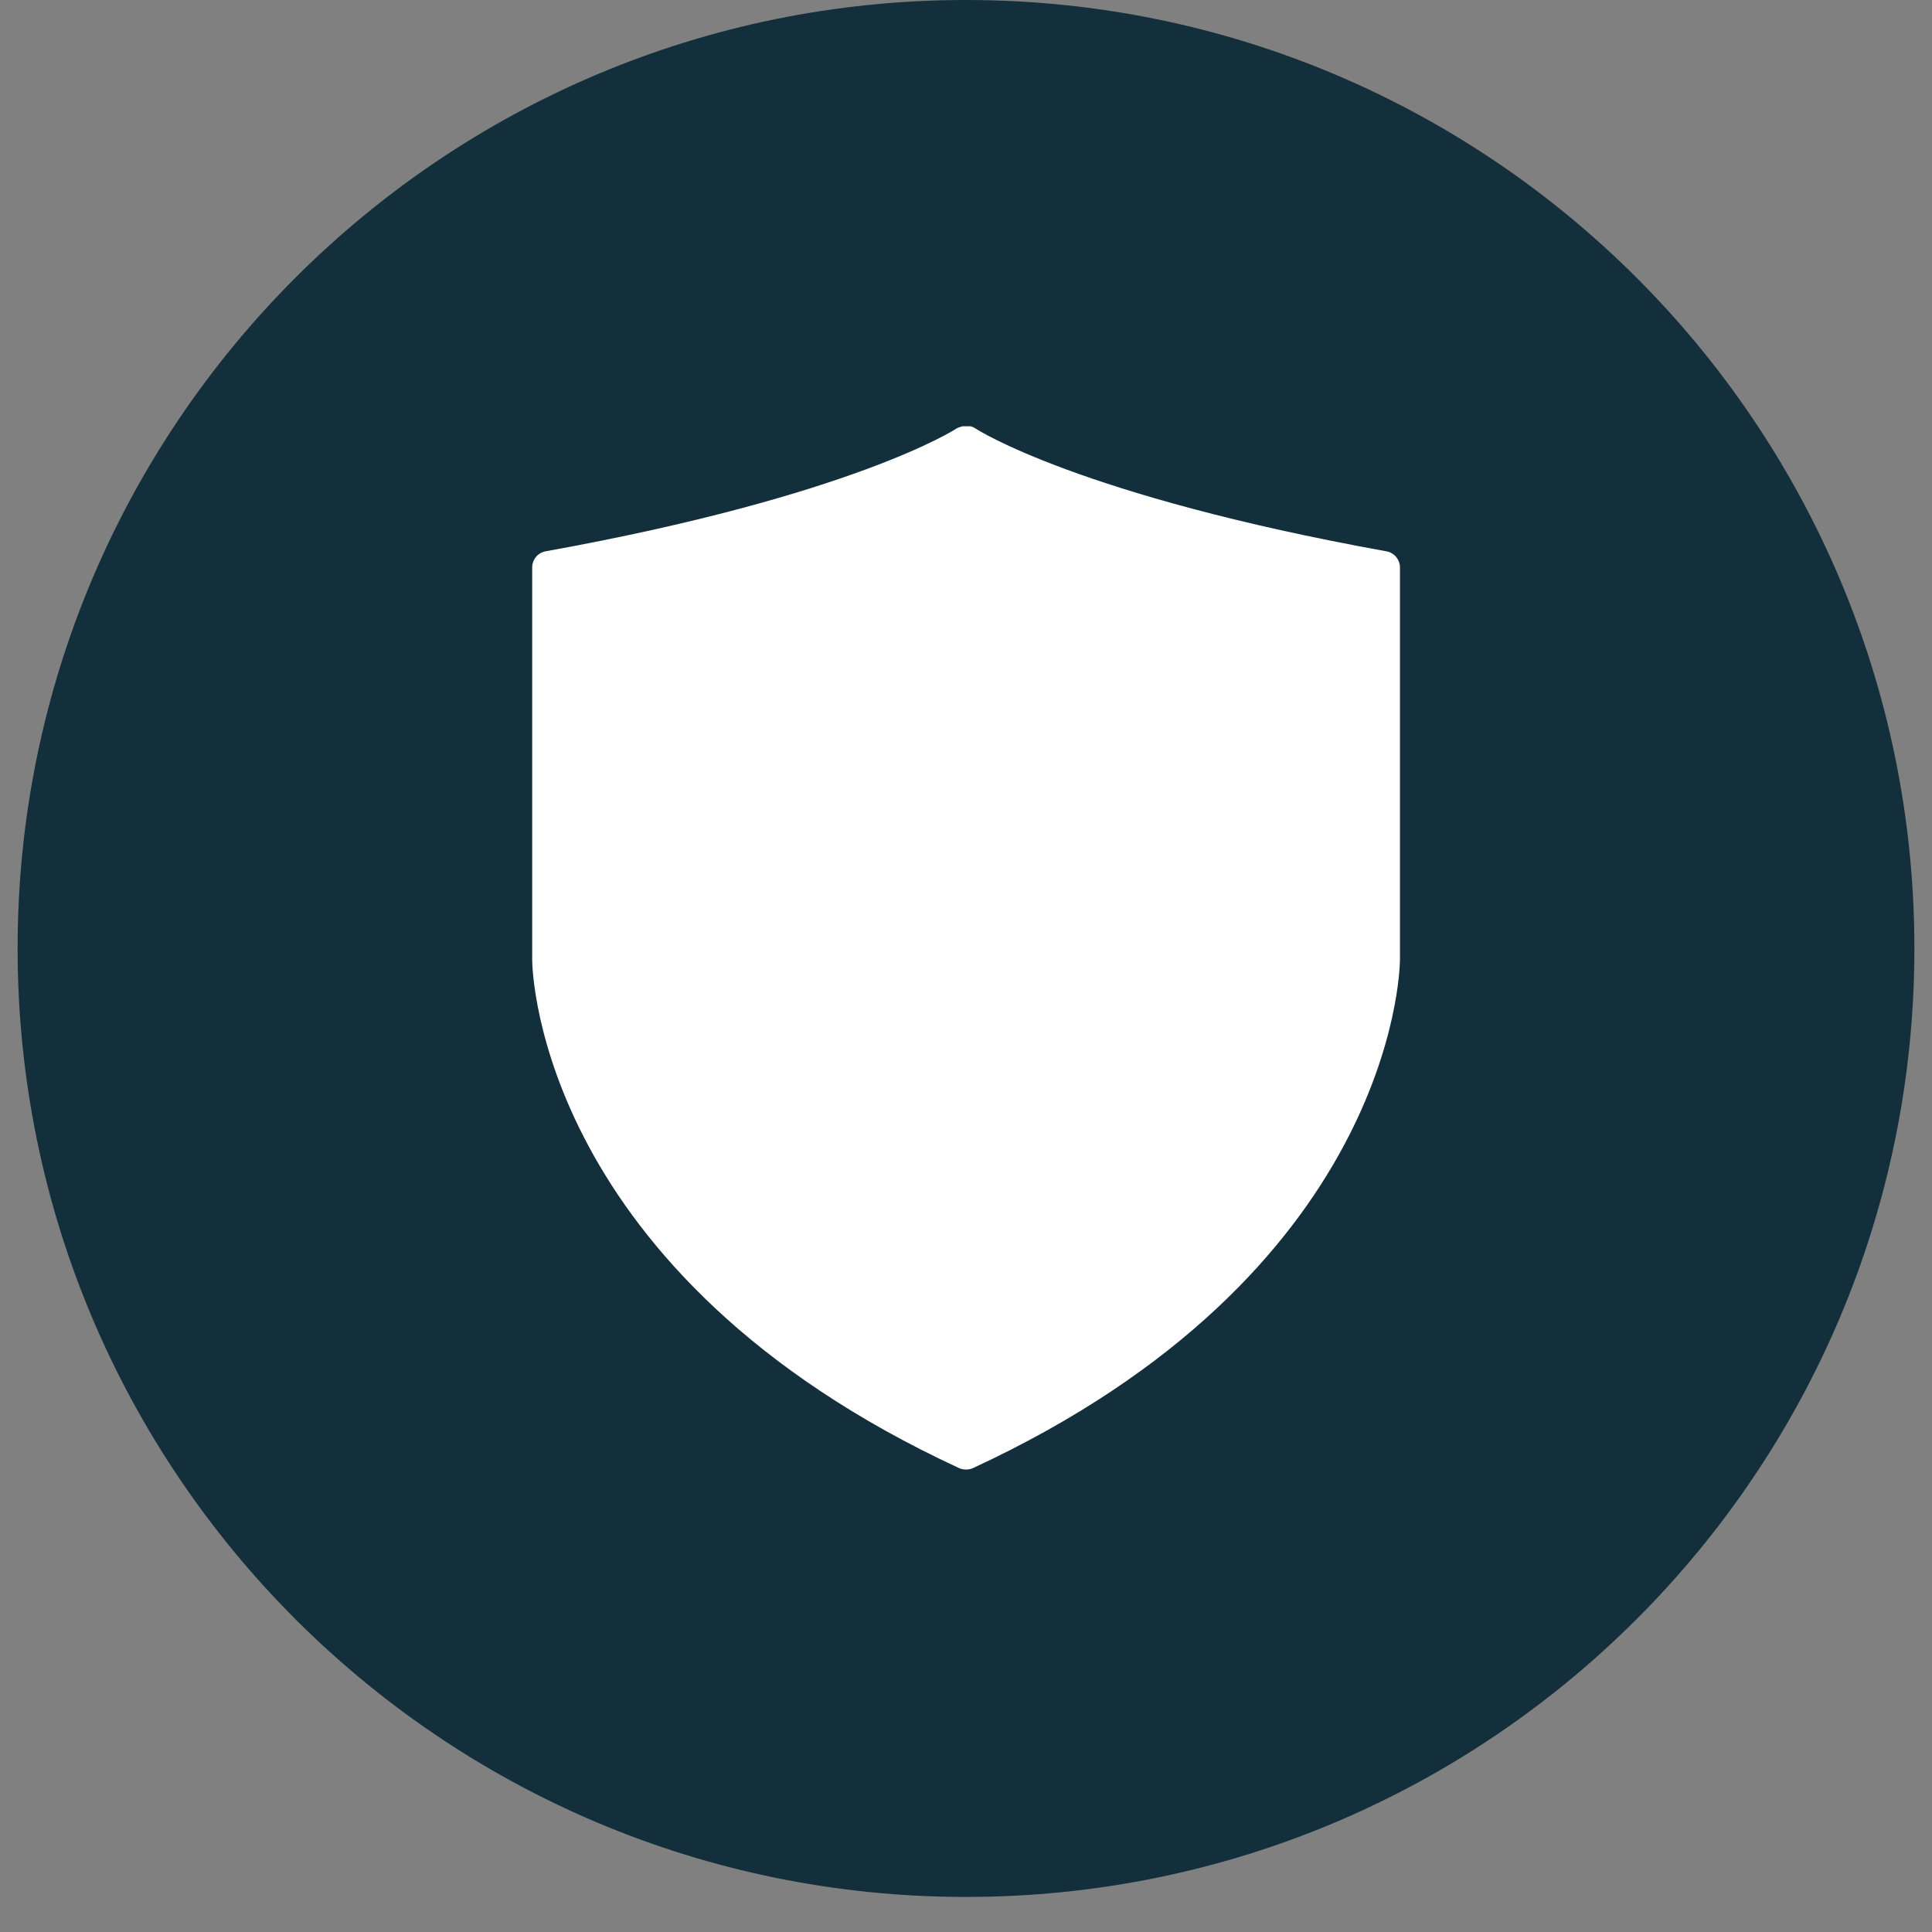 <svg xmlns="http://www.w3.org/2000/svg" xmlns:xlink="http://www.w3.org/1999/xlink" width="72" zoomAndPan="magnify" viewBox="0 0 54 54" height="72" preserveAspectRatio="xMidYMid meet" version="1.0"><rect x="0" y="0" width="54" height="54" fill="#808080" stroke="none"/><defs><clipPath id="c5534e1c95"><path d="M 0.492 0 L 53.508 0 L 53.508 53.02 L 0.492 53.02 Z M 0.492 0 " clip-rule="nonzero"/></clipPath><clipPath id="c797291b4d"><path d="M 27 0 C 12.359 0 0.492 11.867 0.492 26.508 C 0.492 41.152 12.359 53.02 27 53.02 C 41.641 53.02 53.508 41.152 53.508 26.508 C 53.508 11.867 41.641 0 27 0 Z M 27 0 " clip-rule="nonzero"/></clipPath><clipPath id="d6acda3382"><path d="M 14.688 11.914 L 39.207 11.914 L 39.207 41.074 L 14.688 41.074 Z M 14.688 11.914 " clip-rule="nonzero"/></clipPath></defs><g clip-path="url(#c5534e1c95)"><g clip-path="url(#c797291b4d)"><rect x="-5.4" width="64.8" fill="#132f3b" y="-5.4" height="64.8" fill-opacity="1"/></g></g><g clip-path="url(#d6acda3382)"><path fill="#ffffff" d="M 38.754 15.41 C 30.16 13.859 27.281 11.992 27.254 11.969 C 27.203 11.938 27.152 11.918 27.102 11.91 C 27.086 11.906 27.074 11.906 27.066 11.906 C 26.988 11.891 26.914 11.906 26.84 11.934 C 26.809 11.945 26.777 11.953 26.746 11.969 C 26.719 11.992 23.844 13.859 15.246 15.41 C 15.031 15.449 14.875 15.641 14.875 15.859 L 14.875 26.84 C 14.879 27.195 15.102 35.617 26.809 41.035 C 26.871 41.062 26.938 41.074 27 41.074 C 27.066 41.074 27.133 41.062 27.191 41.035 C 38.902 35.617 39.125 27.195 39.129 26.836 L 39.129 15.859 C 39.129 15.641 38.969 15.449 38.754 15.41 Z M 38.754 15.41 " fill-opacity="1" fill-rule="nonzero"/></g></svg>